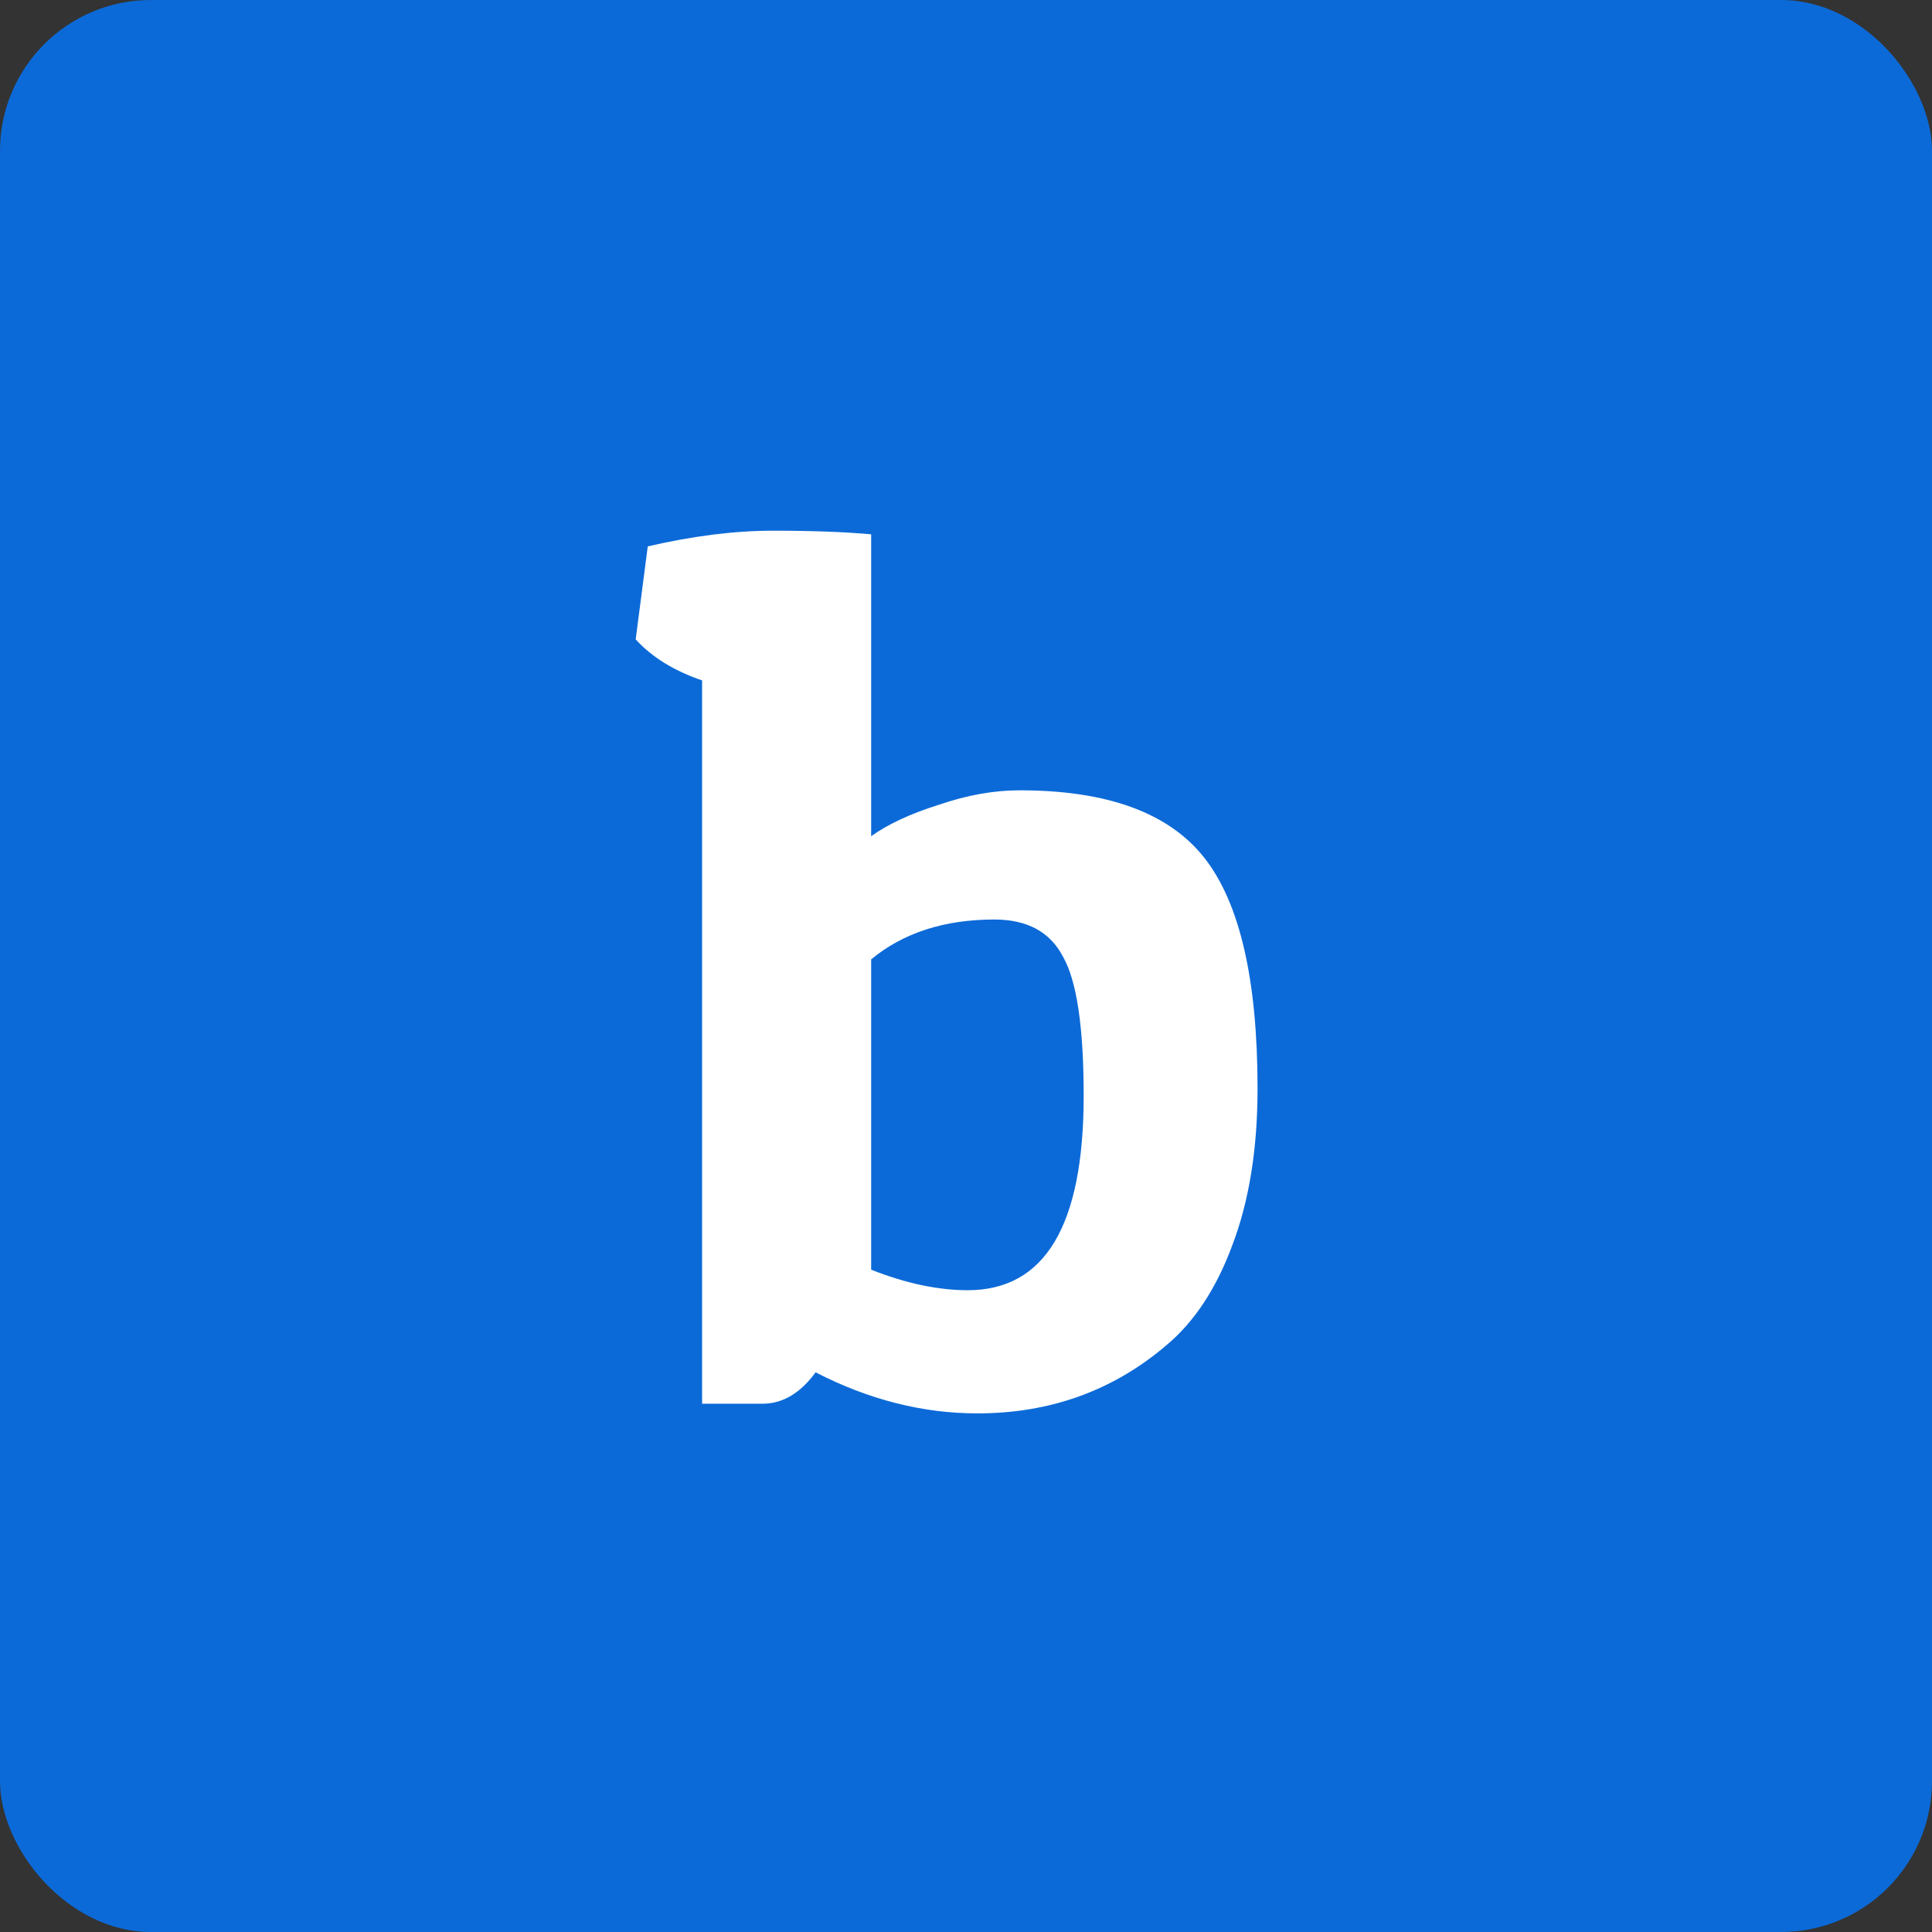 <svg width="128" height="128" viewBox="0 0 128 128" fill="none" xmlns="http://www.w3.org/2000/svg">
<rect x="0" y="0" width="128" height="128" fill="#333333" stroke="none"/>
<rect width="128" height="128" rx="10" fill="#0C6AD8"/>
<path d="M42.916 36.2C45.902 35.507 48.676 35.16 51.236 35.16C53.796 35.16 55.956 35.24 57.716 35.4V55.4C58.836 54.6 60.329 53.907 62.196 53.32C64.062 52.68 65.849 52.36 67.556 52.36C73.369 52.36 77.449 53.853 79.796 56.84C82.142 59.827 83.316 64.92 83.316 72.12C83.316 76.12 82.756 79.587 81.636 82.52C80.569 85.4 79.102 87.613 77.236 89.16C73.716 92.147 69.556 93.64 64.756 93.64C61.129 93.64 57.556 92.733 54.036 90.92C53.022 92.307 51.849 93 50.516 93H46.516V45.08C44.649 44.44 43.182 43.533 42.116 42.36L42.916 36.2ZM64.116 85.48C69.236 85.48 71.796 81.187 71.796 72.6C71.796 68.067 71.342 65 70.436 63.4C69.582 61.747 68.062 60.92 65.876 60.92C62.569 60.92 59.849 61.8 57.716 63.56V84.12C60.009 85.027 62.142 85.48 64.116 85.48Z" fill="white"/>
</svg>
